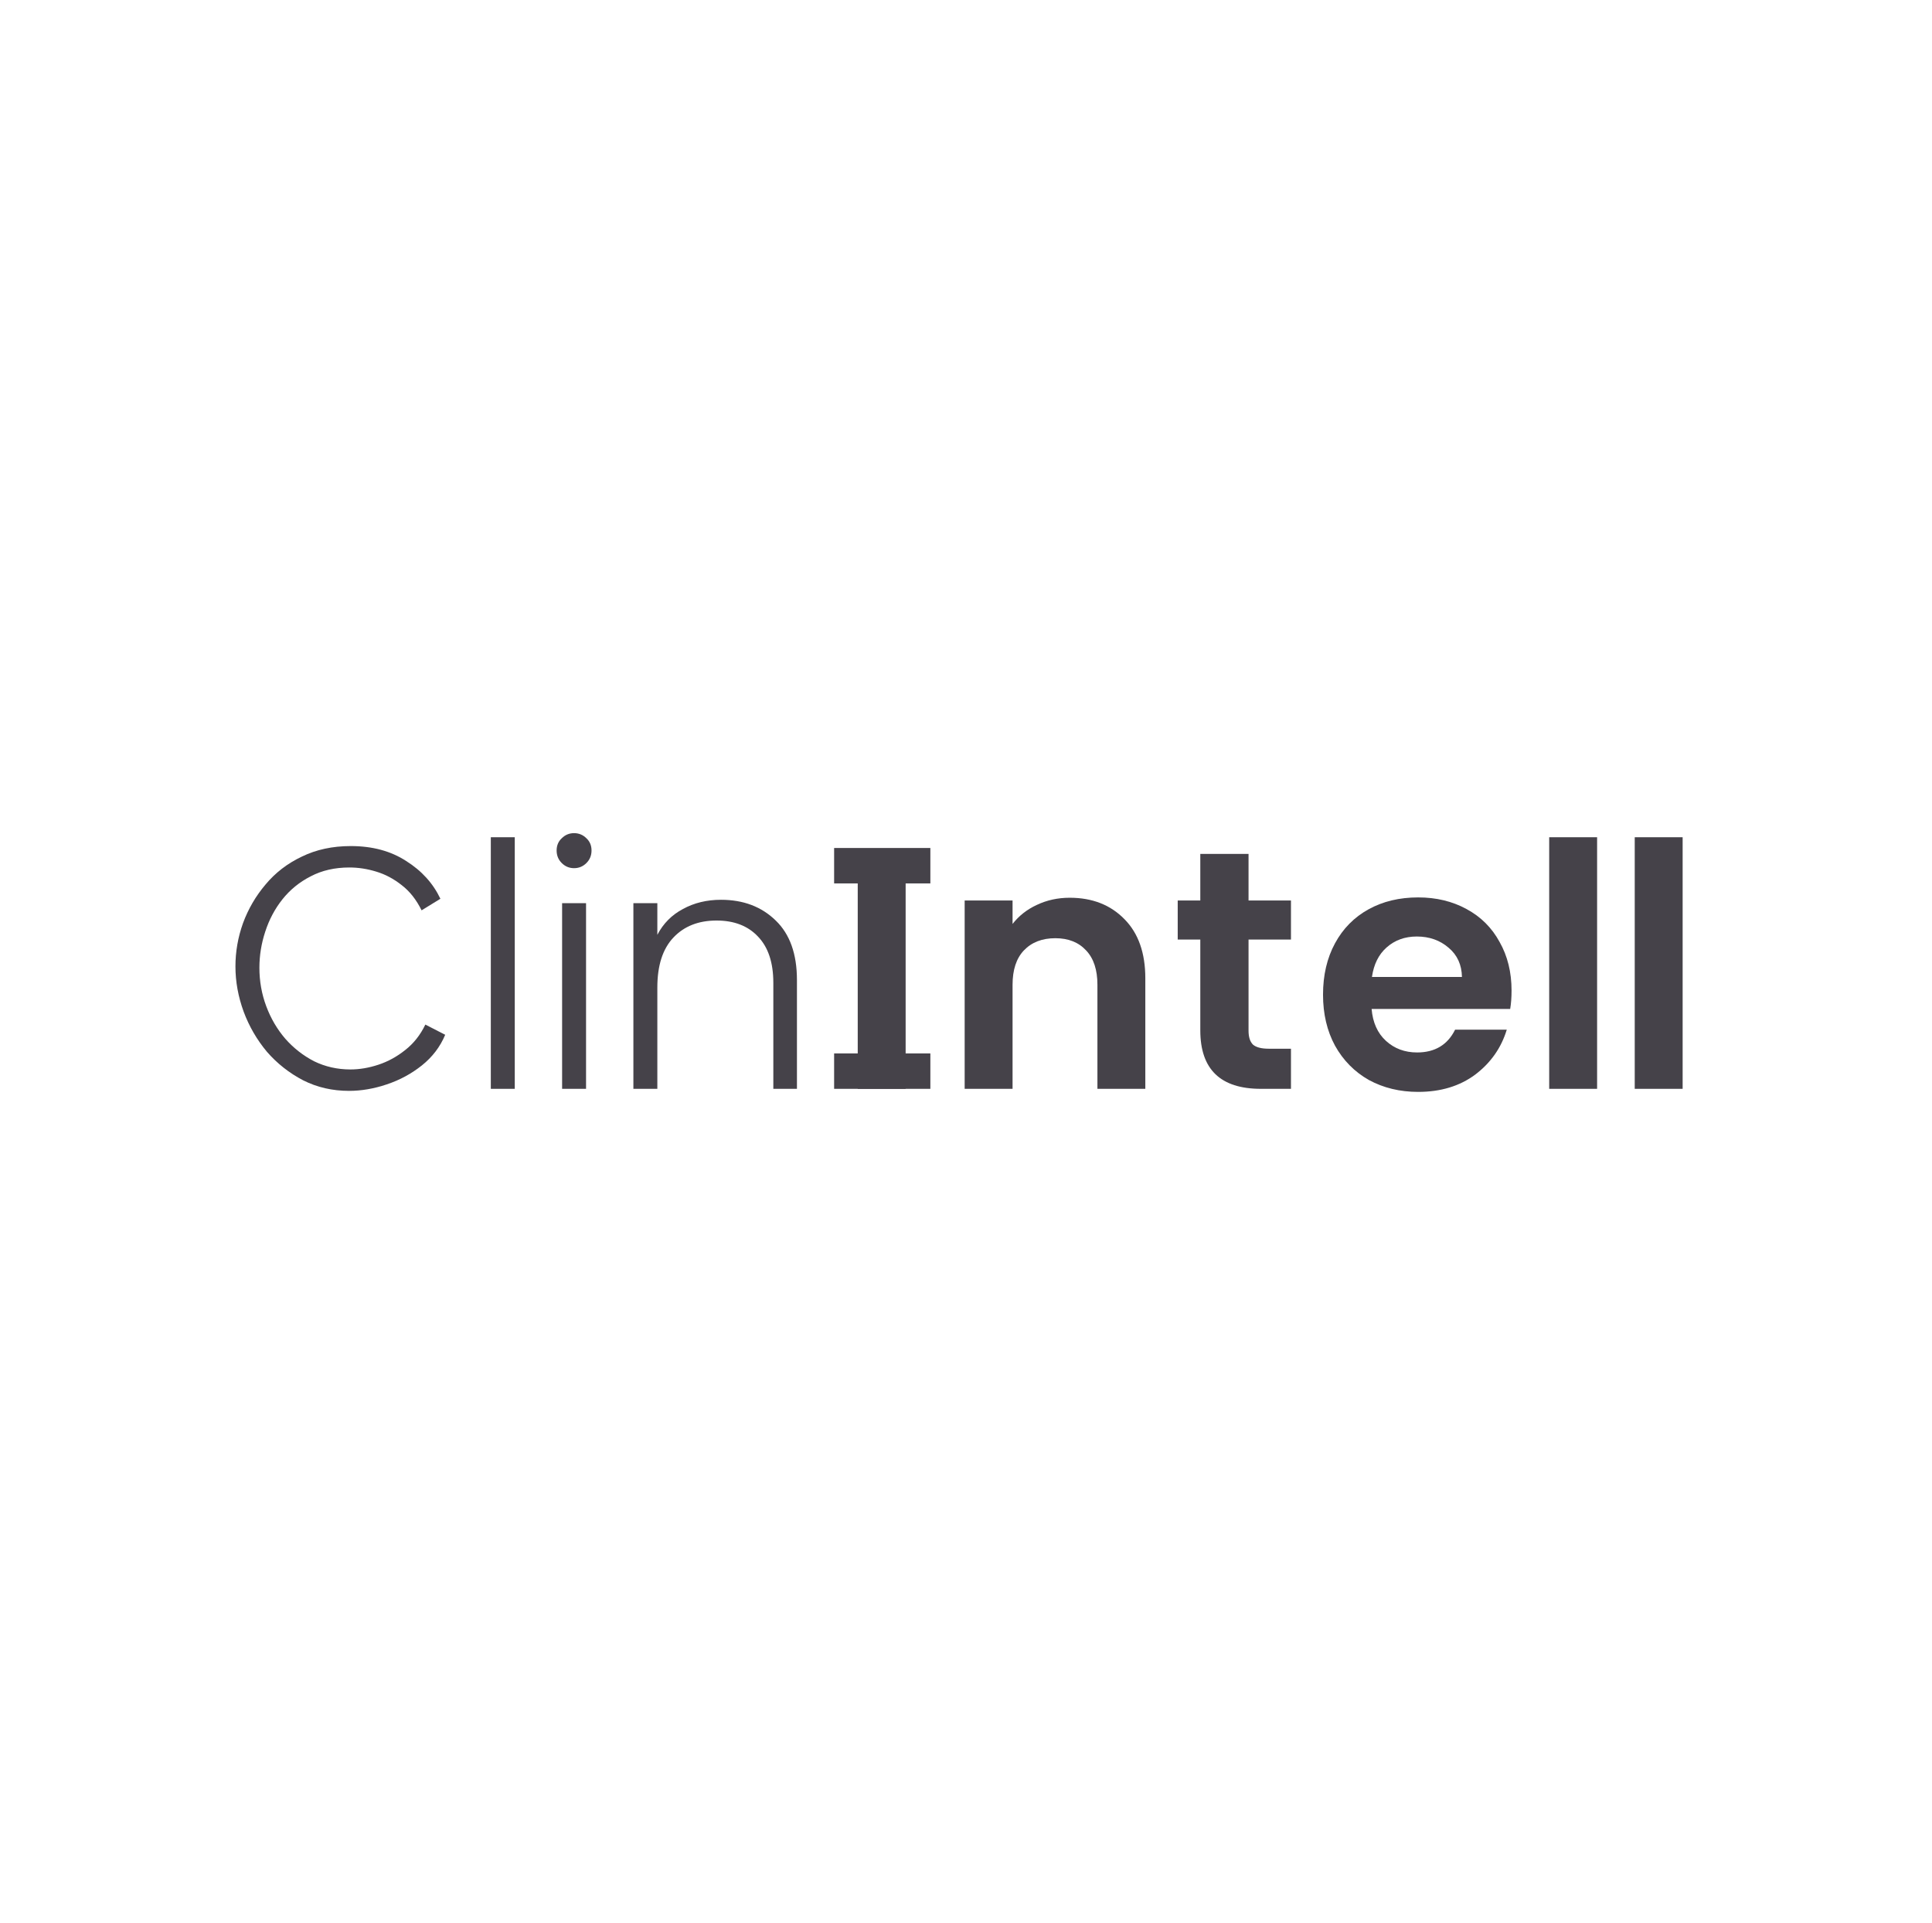 <?xml version="1.0" encoding="UTF-8"?> <svg xmlns="http://www.w3.org/2000/svg" width="201" height="200" viewBox="0 0 201 200" fill="none"><path d="M24.495 100.531C24.495 98.998 24.756 97.501 25.278 96.039C25.824 94.553 26.607 93.209 27.628 92.007C28.648 90.781 29.906 89.814 31.401 89.107C32.896 88.376 34.593 88.01 36.492 88.01C38.746 88.01 40.669 88.529 42.259 89.566C43.872 90.58 45.059 91.889 45.818 93.492L43.861 94.695C43.315 93.587 42.626 92.714 41.796 92.078C40.965 91.417 40.075 90.946 39.126 90.663C38.2 90.38 37.275 90.238 36.349 90.238C34.83 90.238 33.49 90.545 32.327 91.158C31.164 91.747 30.179 92.549 29.372 93.563C28.589 94.553 27.996 95.673 27.592 96.923C27.189 98.149 26.987 99.399 26.987 100.672C26.987 102.063 27.224 103.395 27.699 104.669C28.174 105.942 28.838 107.074 29.692 108.064C30.547 109.031 31.544 109.809 32.683 110.398C33.846 110.964 35.103 111.247 36.456 111.247C37.405 111.247 38.378 111.082 39.375 110.752C40.372 110.422 41.297 109.915 42.152 109.231C43.03 108.547 43.73 107.663 44.252 106.579L46.317 107.64C45.795 108.889 44.988 109.95 43.896 110.823C42.804 111.695 41.582 112.355 40.23 112.803C38.901 113.251 37.595 113.475 36.314 113.475C34.581 113.475 32.991 113.11 31.544 112.379C30.096 111.624 28.838 110.634 27.77 109.408C26.726 108.158 25.919 106.767 25.349 105.235C24.78 103.678 24.495 102.11 24.495 100.531Z" fill="#454249"></path><path d="M75.009 93.598C77.335 93.598 79.233 94.317 80.705 95.756C82.176 97.171 82.912 99.234 82.912 101.945V113.263H80.455V102.228C80.455 100.13 79.921 98.526 78.853 97.418C77.809 96.31 76.374 95.756 74.546 95.756C72.671 95.756 71.176 96.345 70.061 97.524C68.945 98.703 68.388 100.436 68.388 102.723V113.263H65.896V93.952H68.388V97.241C69.005 96.062 69.895 95.166 71.058 94.553C72.22 93.917 73.537 93.598 75.009 93.598Z" fill="#454249"></path><path d="M59.725 90.309C59.227 90.309 58.8 90.132 58.444 89.778C58.088 89.425 57.91 88.989 57.91 88.47C57.91 87.951 58.088 87.527 58.444 87.197C58.8 86.843 59.227 86.666 59.725 86.666C60.224 86.666 60.651 86.843 61.007 87.197C61.363 87.527 61.541 87.951 61.541 88.47C61.541 88.989 61.363 89.425 61.007 89.778C60.651 90.132 60.224 90.309 59.725 90.309ZM60.971 93.952V113.263H58.48V93.952H60.971Z" fill="#454249"></path><path d="M53.555 87.091V113.263H51.063V87.091H53.555Z" fill="#454249"></path><path d="M166.158 87.091V113.263H161.174V87.091H166.158Z" fill="#454249"></path><path d="M175.057 87.091V113.263H170.073V87.091H175.057Z" fill="#454249"></path><path d="M157.258 103.042C157.258 103.749 157.211 104.386 157.116 104.952H142.699C142.817 106.366 143.316 107.474 144.194 108.276C145.072 109.078 146.152 109.479 147.433 109.479C149.284 109.479 150.601 108.689 151.385 107.109H156.76C156.19 108.995 155.099 110.552 153.485 111.778C151.871 112.98 149.889 113.581 147.54 113.581C145.641 113.581 143.933 113.169 142.414 112.344C140.919 111.495 139.744 110.304 138.89 108.771C138.059 107.239 137.644 105.47 137.644 103.466C137.644 101.438 138.059 99.658 138.89 98.125C139.72 96.593 140.883 95.414 142.378 94.589C143.873 93.763 145.594 93.351 147.54 93.351C149.415 93.351 151.088 93.752 152.559 94.553C154.054 95.355 155.205 96.499 156.012 97.984C156.843 99.446 157.258 101.132 157.258 103.042ZM152.097 101.627C152.073 100.354 151.61 99.34 150.708 98.585C149.806 97.807 148.703 97.418 147.398 97.418C146.163 97.418 145.119 97.795 144.265 98.55C143.434 99.281 142.924 100.306 142.734 101.627H152.097Z" fill="#454249"></path><path d="M129.895 97.737V107.215C129.895 107.875 130.049 108.359 130.358 108.665C130.69 108.948 131.236 109.09 131.995 109.09H134.309V113.263H131.177C126.976 113.263 124.876 111.235 124.876 107.18V97.737H122.526V93.669H124.876V88.824H129.895V93.669H134.309V97.737H129.895Z" fill="#454249"></path><path d="M111.289 93.386C113.639 93.386 115.537 94.129 116.985 95.614C118.433 97.076 119.156 99.128 119.156 101.768V113.263H114.173V102.44C114.173 100.884 113.781 99.694 112.998 98.868C112.215 98.019 111.147 97.595 109.794 97.595C108.418 97.595 107.326 98.019 106.519 98.868C105.736 99.694 105.344 100.884 105.344 102.44V113.263H100.361V93.669H105.344V96.109C106.009 95.261 106.851 94.6 107.872 94.129C108.916 93.634 110.055 93.386 111.289 93.386Z" fill="#454249"></path><path d="M96.792 109.579H86.78V113.263H96.792V109.579Z" fill="#454249"></path><path d="M96.792 88.21H86.78V91.895H96.792V88.21Z" fill="#454249"></path><path d="M94.22 88.576V113.263H89.236V88.576H94.22Z" fill="#454249"></path></svg> 